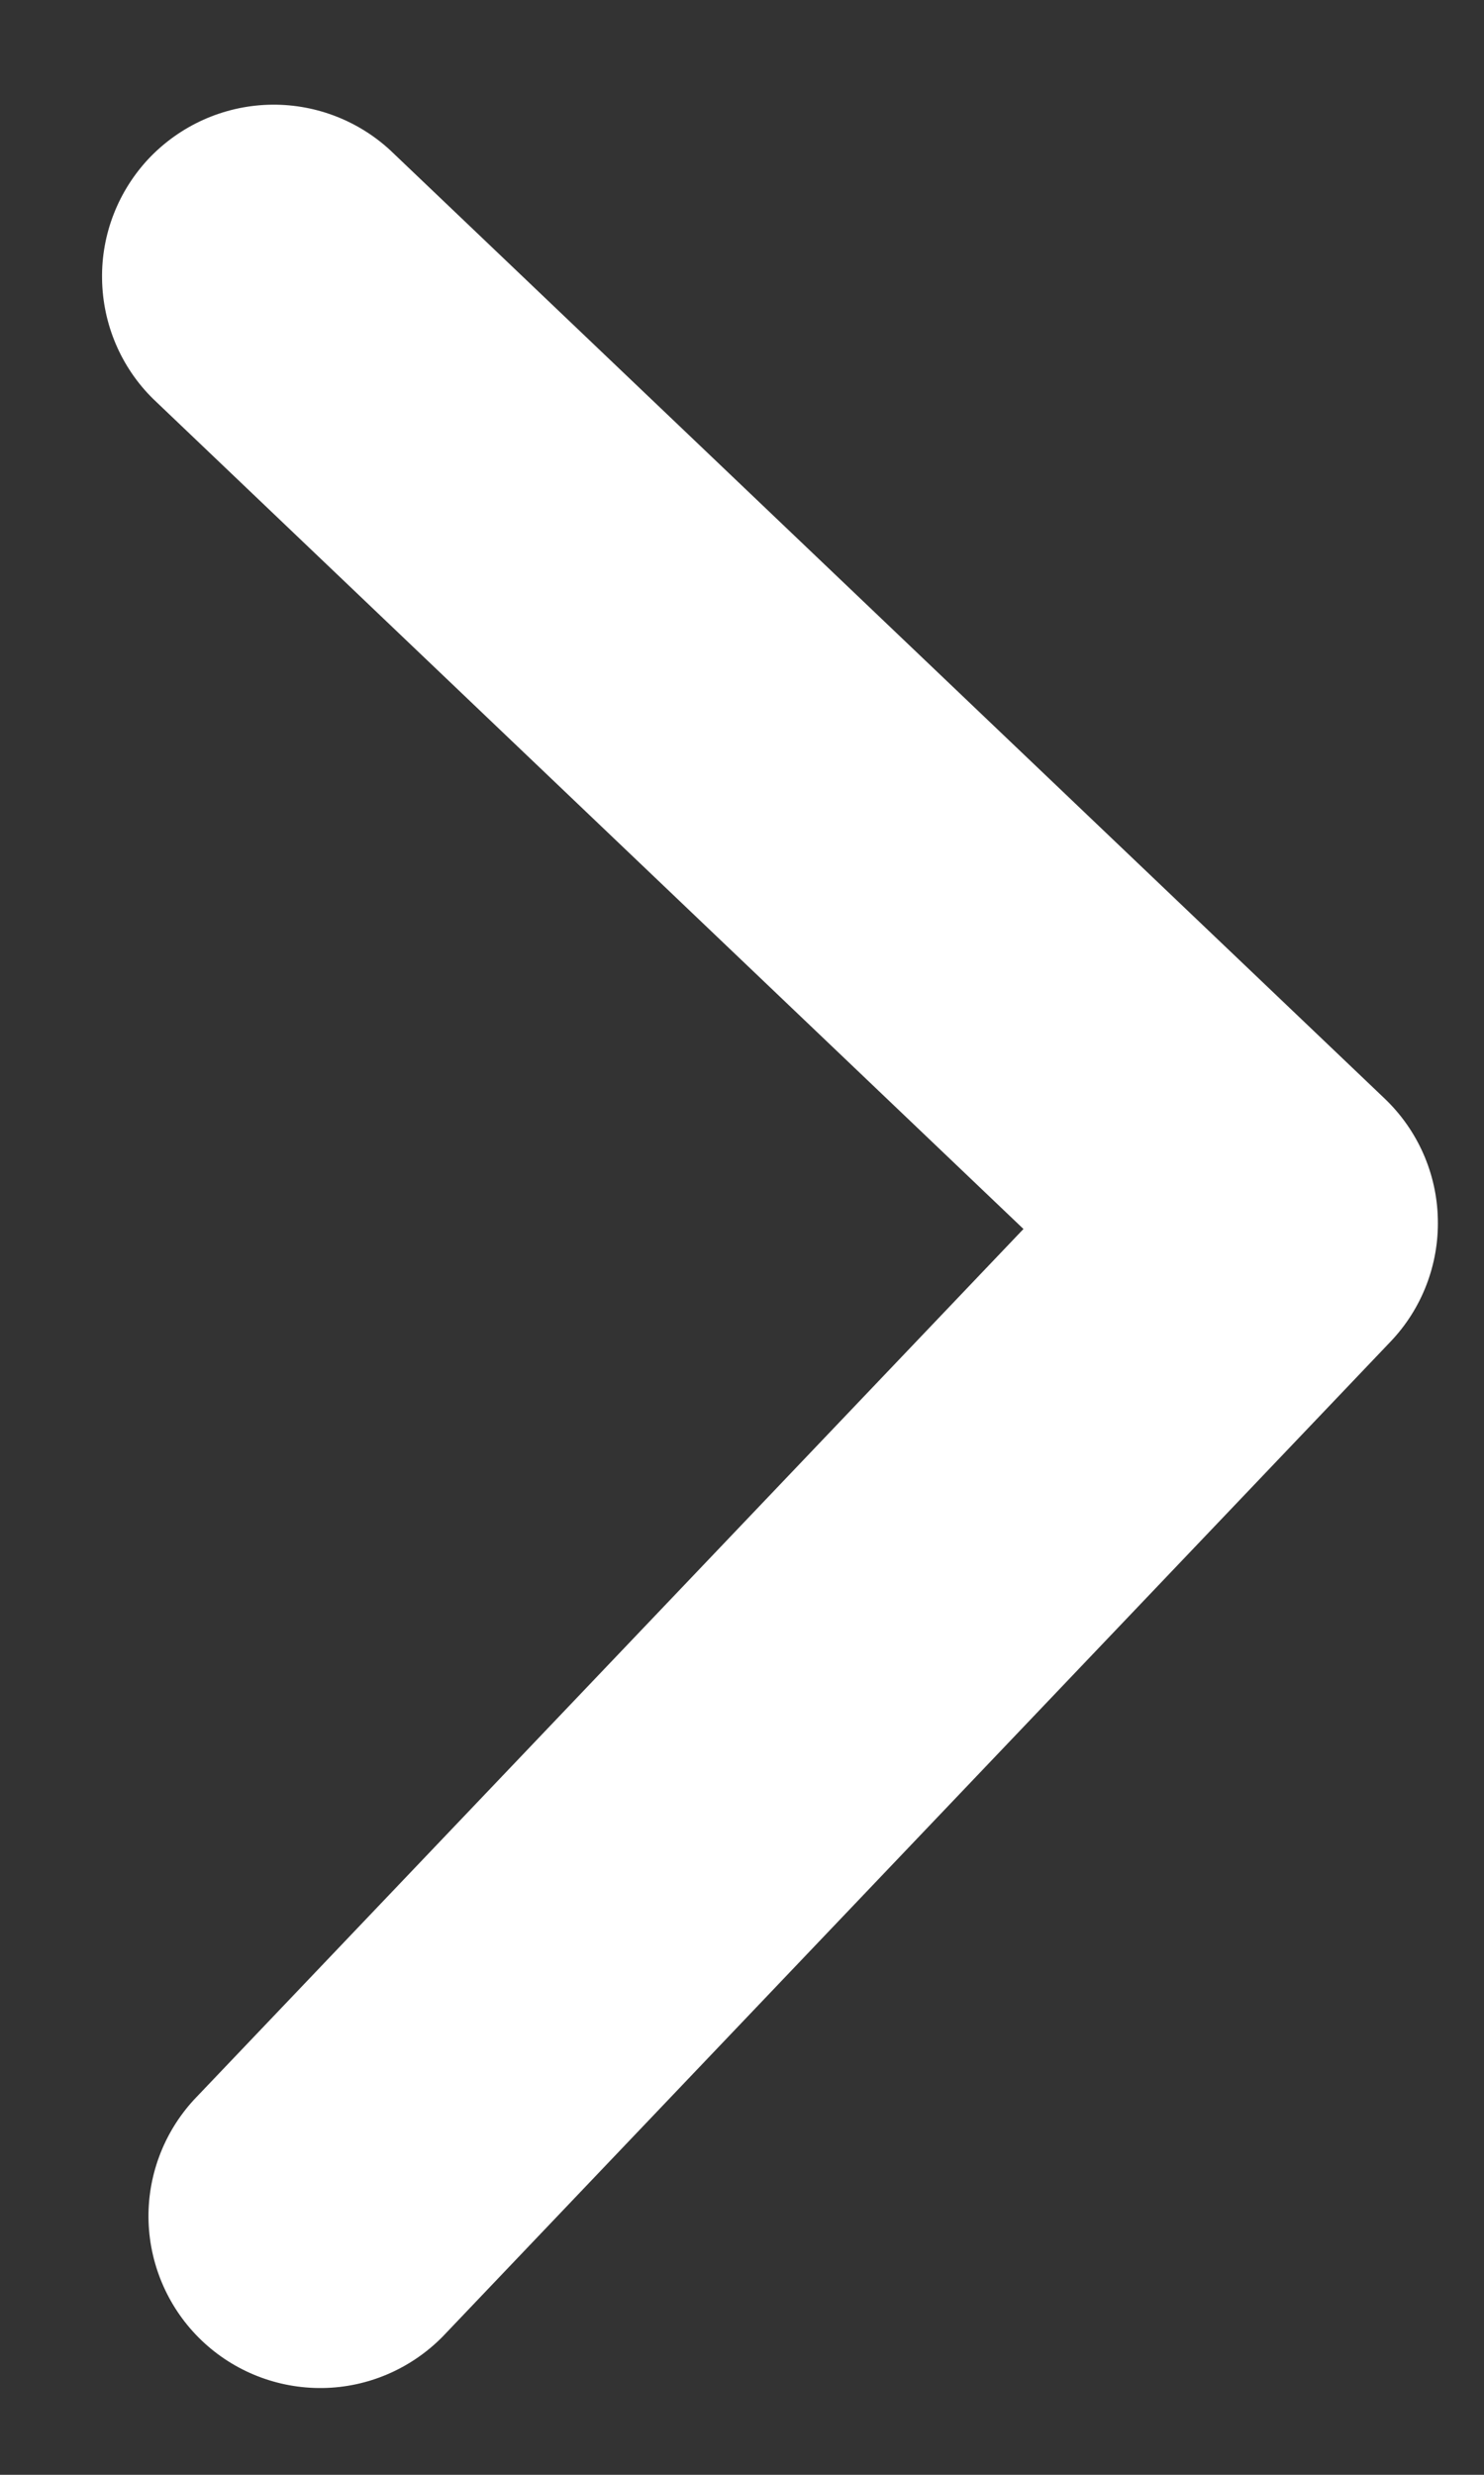 <svg width="9" height="15" viewBox="0 0 9 15" fill="none" xmlns="http://www.w3.org/2000/svg">
<rect x="0" y="0" width="9" height="15" fill="#333333" stroke="none"/>
<path d="M6.207 7.449L0.928 2.417C0.734 2.226 0.623 1.965 0.619 1.692C0.614 1.419 0.718 1.155 0.906 0.957C1.095 0.76 1.353 0.644 1.626 0.635C1.899 0.626 2.165 0.725 2.366 0.91L8.398 6.659C8.598 6.85 8.714 7.112 8.72 7.388C8.727 7.664 8.624 7.932 8.433 8.132L2.683 14.164C2.491 14.358 2.231 14.47 1.958 14.474C1.685 14.478 1.421 14.375 1.223 14.186C1.026 13.998 0.91 13.739 0.901 13.466C0.892 13.194 0.991 12.928 1.176 12.727L6.207 7.449Z" fill="white"/>
</svg>
